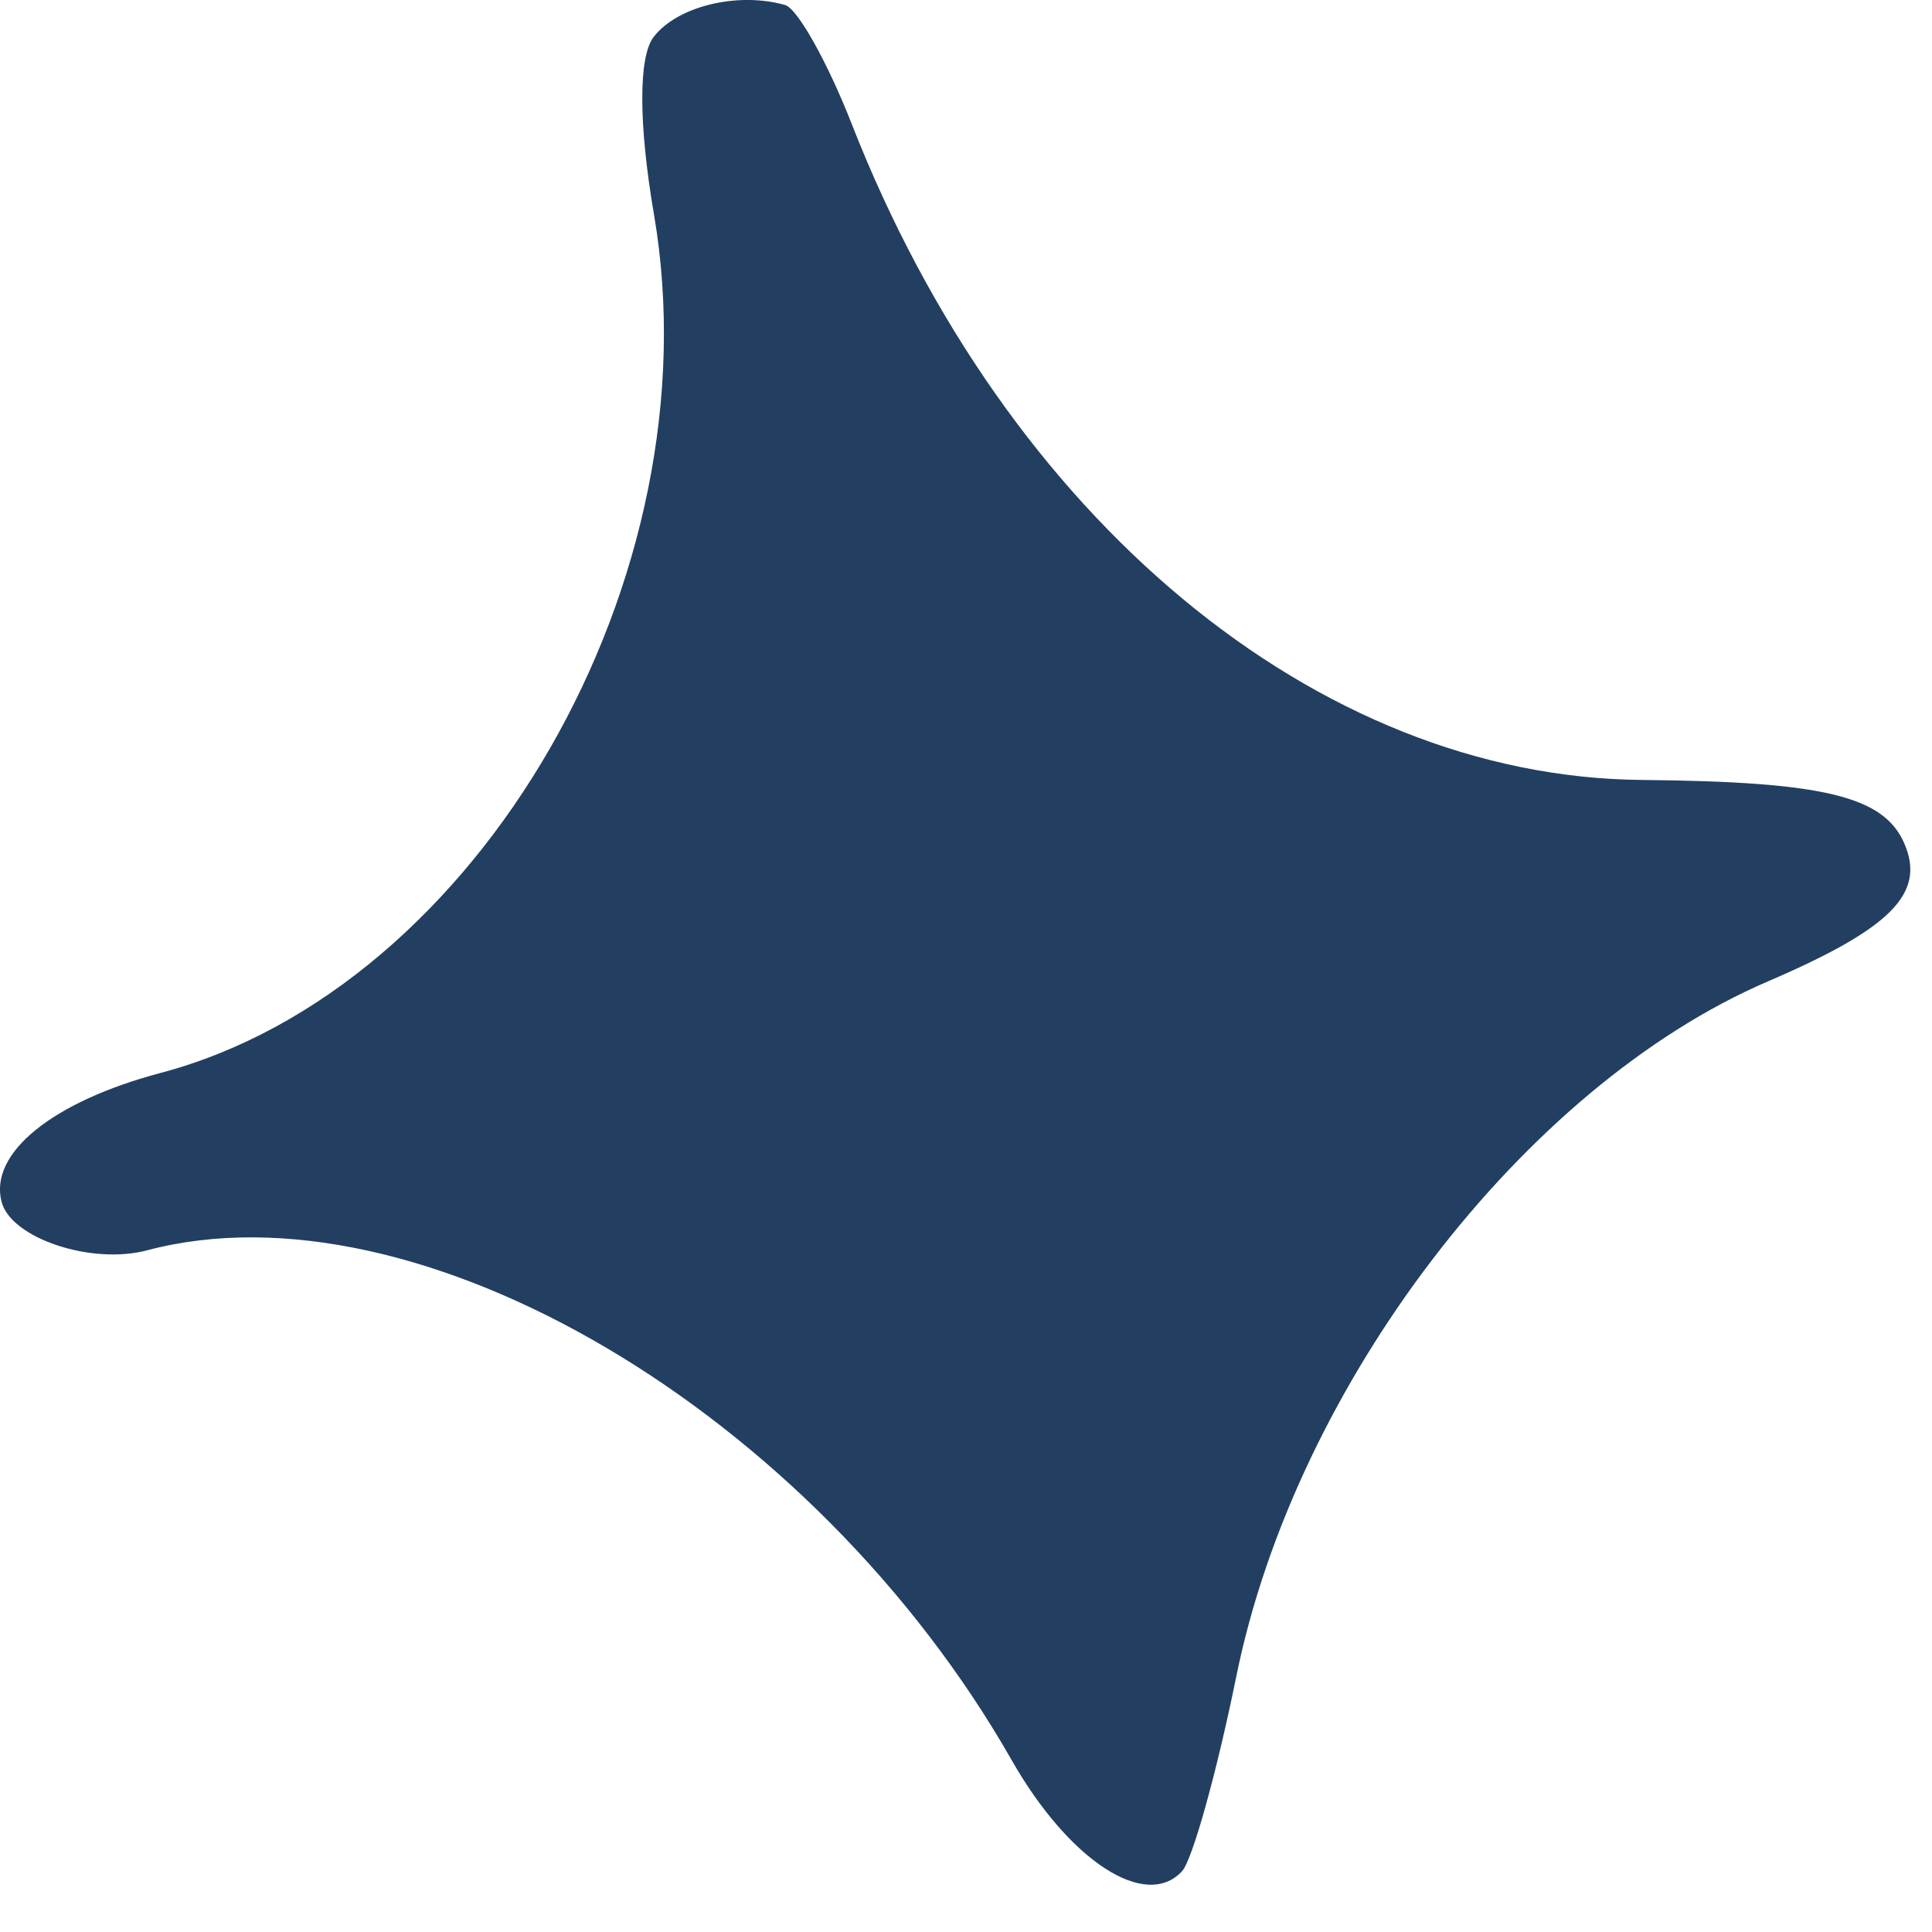 <?xml version="1.0" encoding="UTF-8"?> <svg xmlns="http://www.w3.org/2000/svg" width="30" height="30" viewBox="0 0 30 30" fill="none"><path fill-rule="evenodd" clip-rule="evenodd" d="M10.149 0.575C9.912 0.883 9.915 1.931 10.155 3.331C11.119 8.96 7.447 15.348 2.492 16.661C0.812 17.107 -0.175 17.908 0.025 18.664C0.175 19.229 1.421 19.644 2.283 19.415C6.482 18.302 12.627 21.925 15.709 27.331C16.599 28.893 17.789 29.669 18.355 29.056C18.515 28.882 18.895 27.52 19.198 26.028C20.116 21.506 23.667 16.865 27.452 15.239C29.364 14.418 29.905 13.872 29.571 13.099C29.253 12.363 28.323 12.137 25.491 12.111C20.45 12.064 15.63 8.063 13.228 1.931C12.851 0.967 12.384 0.134 12.192 0.078C11.457 -0.132 10.515 0.096 10.149 0.575Z" fill="#223F61"></path></svg> 